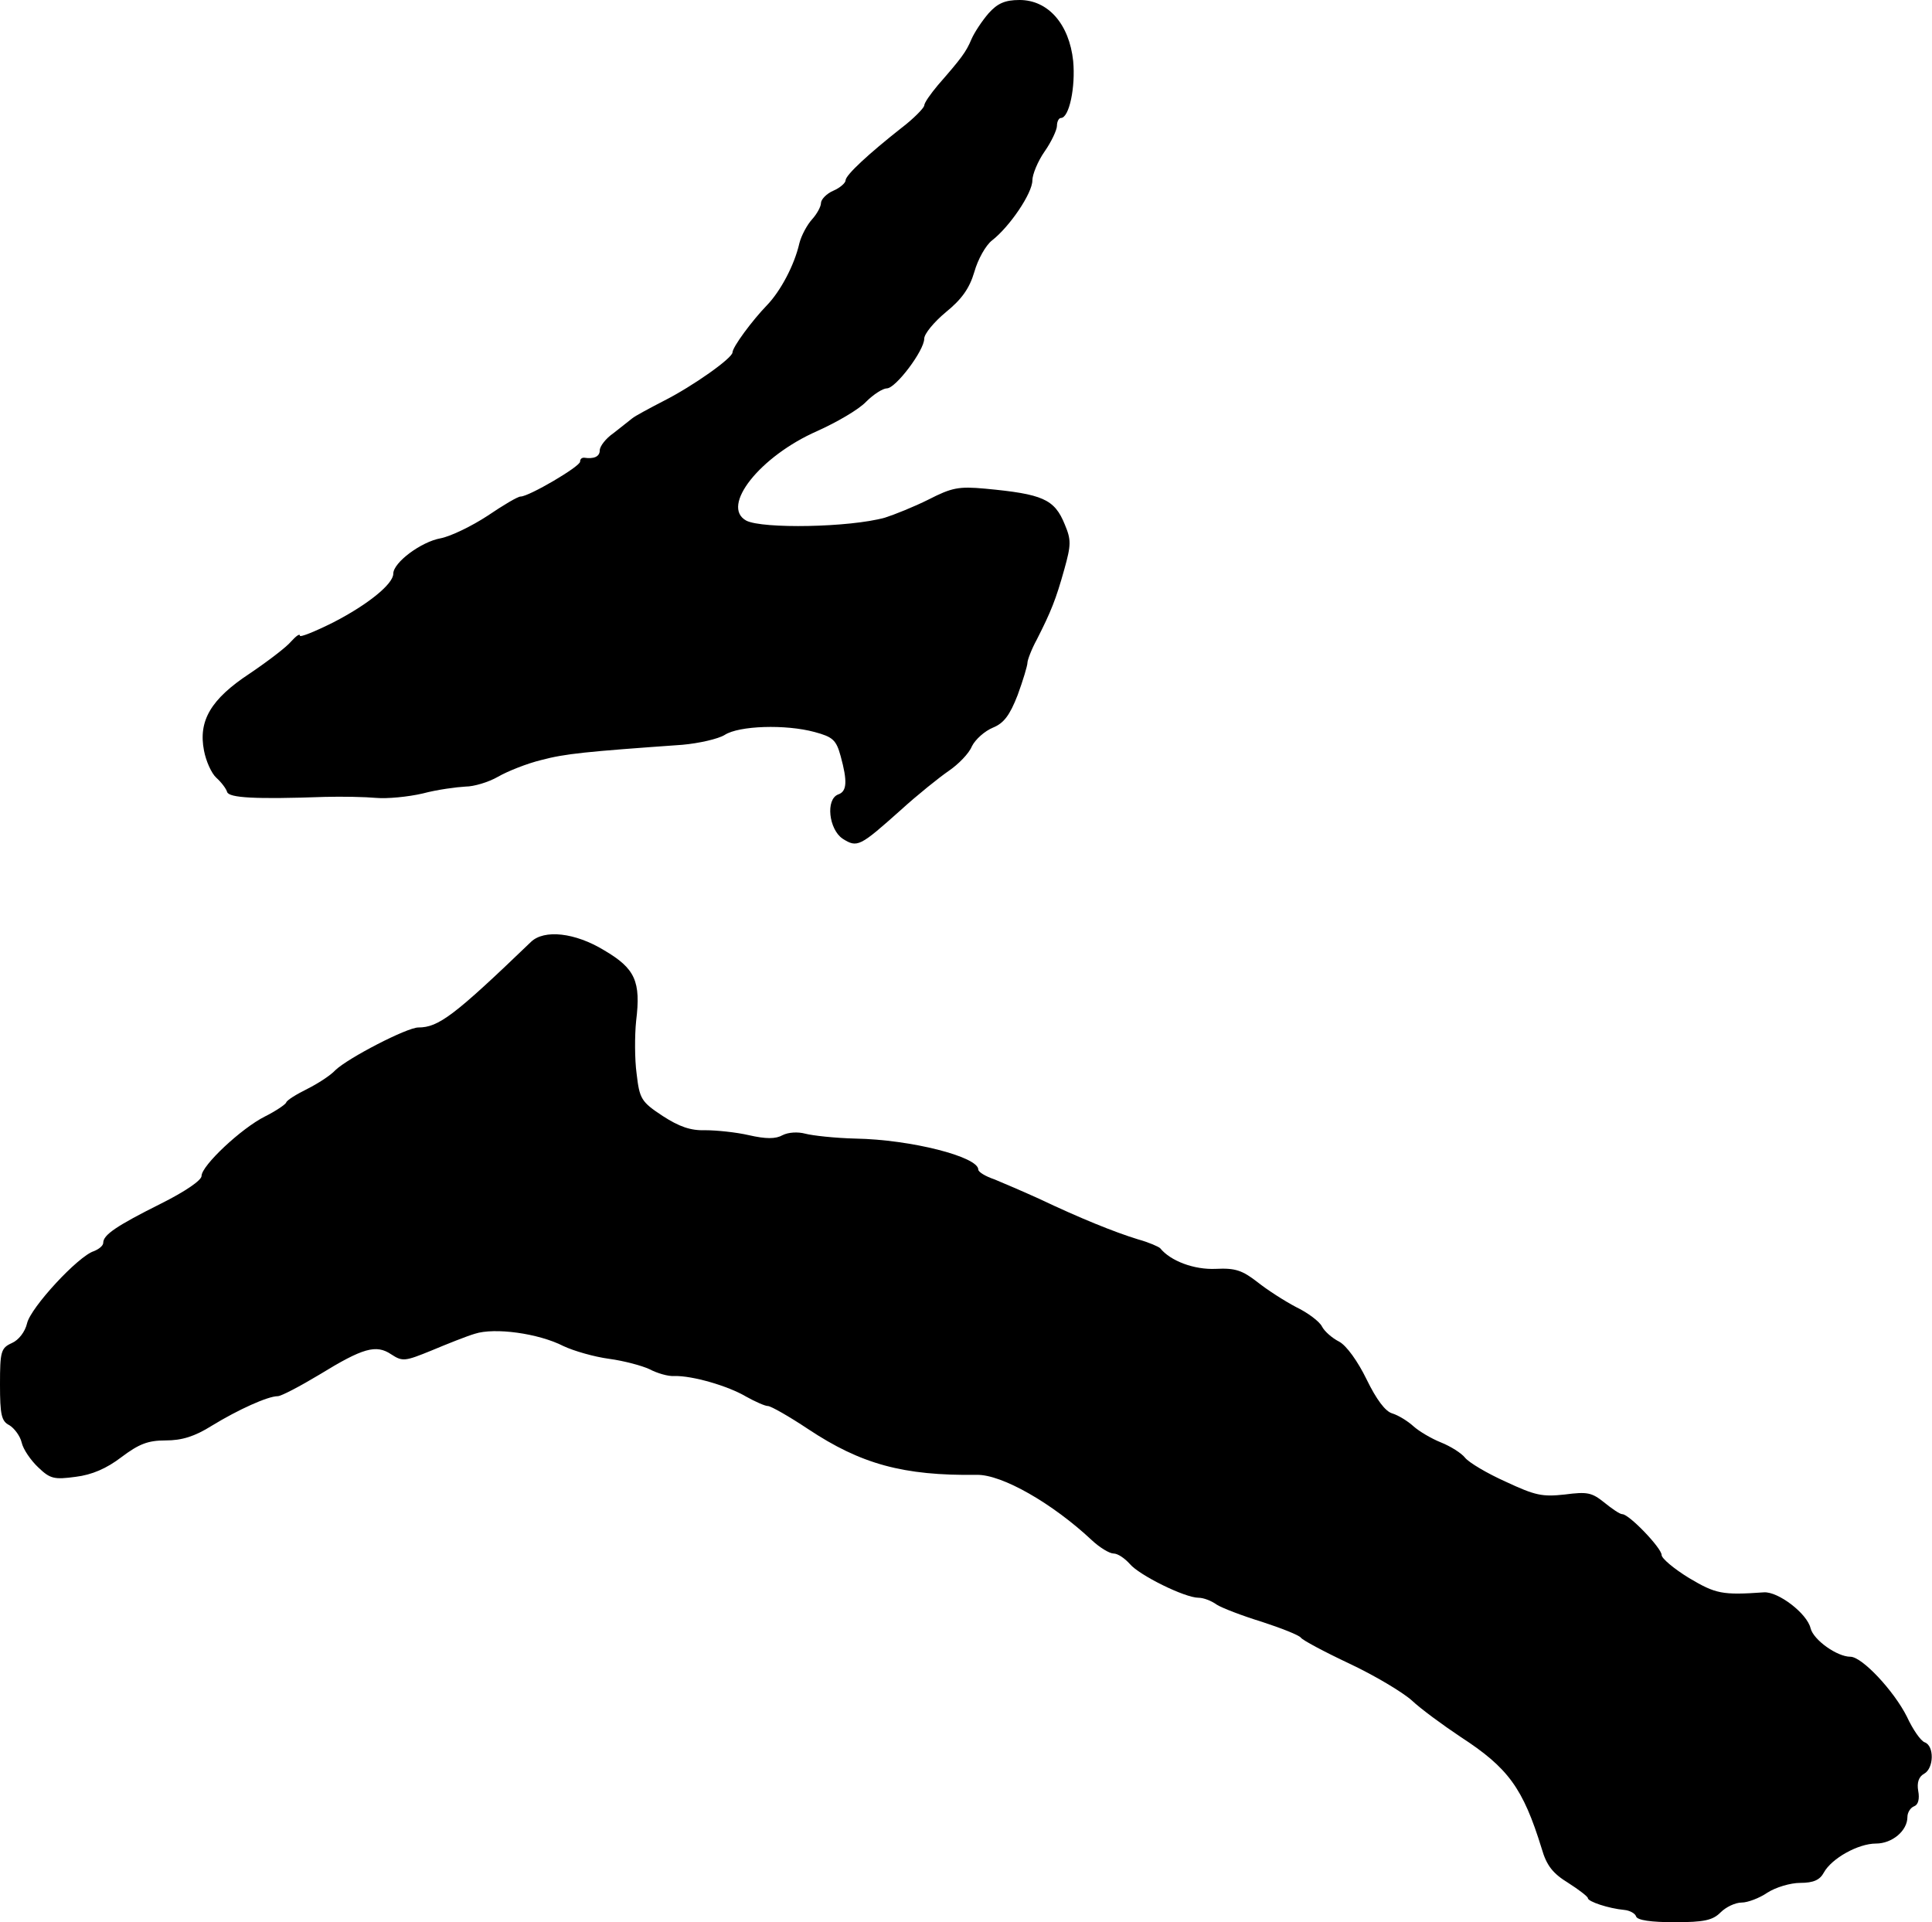 <?xml version="1.0" standalone="no"?>
<!DOCTYPE svg PUBLIC "-//W3C//DTD SVG 20010904//EN"
 "http://www.w3.org/TR/2001/REC-SVG-20010904/DTD/svg10.dtd">
<svg version="1.0" xmlns="http://www.w3.org/2000/svg"
 width="393pt" height="391pt" viewBox="0 0 393 391"
 preserveAspectRatio="xMidYMid meet">
<g transform="translate(0,391) scale(0.1,-0.1)"
fill="#000000" stroke="none">
<path d="M2011 3883 c-13 -15 -29 -39 -35 -53 -11 -26 -20 -38 -68 -93 -15
-18 -28 -36 -28 -42 -1 -5 -21 -26 -46 -45 -66 -52 -114 -96 -114 -107 0 -5
-11 -15 -25 -21 -14 -6 -25 -18 -25 -25 0 -7 -8 -22 -18 -33 -10 -11 -22 -33
-26 -49 -10 -44 -38 -97 -66 -126 -30 -31 -70 -85 -70 -96 -1 -12 -80 -68
-139 -98 -29 -15 -59 -31 -65 -36 -6 -5 -23 -18 -38 -30 -16 -11 -28 -27 -28
-35 0 -13 -12 -18 -32 -15 -5 0 -8 -3 -8 -8 0 -10 -104 -71 -121 -71 -6 0 -36
-18 -67 -39 -32 -21 -75 -42 -96 -46 -39 -7 -96 -49 -96 -72 0 -21 -52 -63
-122 -99 -38 -19 -68 -31 -68 -27 0 5 -8 -1 -18 -12 -9 -11 -47 -40 -84 -65
-79 -52 -105 -96 -93 -157 4 -21 15 -46 25 -55 10 -9 20 -22 22 -29 4 -12 57
-15 198 -10 36 1 83 0 105 -2 22 -2 65 2 95 9 30 8 69 13 87 14 17 0 47 9 66
20 19 11 59 27 88 34 49 13 90 17 287 31 34 3 73 12 86 20 29 19 124 22 183 6
37 -10 44 -16 53 -49 14 -51 13 -72 -5 -78 -26 -10 -19 -71 9 -90 30 -19 35
-16 118 58 34 31 79 67 98 80 19 13 41 35 47 50 7 14 26 31 43 38 22 9 34 25
50 66 11 30 20 60 20 66 0 5 8 27 19 47 29 57 39 82 56 143 14 50 14 60 1 91
-21 52 -45 62 -162 73 -54 5 -68 2 -115 -22 -30 -15 -70 -31 -89 -37 -72 -20
-249 -23 -282 -6 -53 29 28 131 144 182 40 18 85 44 100 60 15 15 34 27 42 27
18 0 76 77 76 101 0 10 20 34 44 54 32 26 48 48 58 82 7 25 23 54 36 64 36 28
82 96 82 122 0 12 11 39 25 59 14 20 25 44 25 52 0 9 4 16 8 16 17 0 30 63 25
116 -8 75 -51 124 -109 124 -30 0 -45 -7 -63 -27z"/>
<path d="M1080 1994 c-156 -150 -188 -174 -229 -174 -23 0 -143 -62 -169 -87
-9 -10 -35 -27 -57 -38 -22 -11 -42 -23 -43 -28 -2 -4 -21 -17 -43 -28 -48
-24 -129 -100 -129 -121 0 -9 -34 -32 -82 -56 -92 -46 -118 -64 -118 -80 0 -6
-9 -13 -19 -17 -32 -10 -129 -115 -136 -147 -4 -17 -17 -34 -31 -40 -22 -10
-24 -17 -24 -84 0 -62 3 -75 19 -83 10 -6 22 -22 25 -35 3 -14 19 -37 34 -51
24 -23 32 -25 76 -19 33 4 63 17 93 40 36 27 54 34 90 34 33 0 59 8 94 30 54
33 114 60 134 60 7 0 45 20 85 44 88 54 115 62 146 41 23 -15 28 -14 82 8 31
13 71 29 88 34 40 13 129 1 180 -25 21 -10 63 -22 93 -26 30 -4 67 -14 82 -21
15 -8 38 -15 51 -14 36 1 109 -20 146 -42 18 -10 38 -19 44 -19 6 0 43 -21 82
-47 107 -71 193 -95 343 -93 51 1 154 -58 234 -133 16 -15 36 -27 44 -27 9 0
23 -10 33 -21 19 -23 112 -69 140 -69 10 0 26 -6 37 -14 11 -7 53 -23 92 -35
40 -13 75 -27 79 -32 3 -5 48 -29 99 -53 51 -24 108 -58 127 -75 18 -17 63
-50 99 -74 97 -63 127 -104 165 -227 10 -35 23 -51 54 -70 22 -14 40 -28 40
-31 0 -7 42 -21 74 -24 11 -1 22 -7 24 -13 2 -8 31 -12 78 -12 61 0 78 4 94
20 11 11 30 20 43 20 12 0 36 9 52 20 17 11 47 20 67 20 27 0 40 6 48 21 16
29 70 59 106 59 33 0 64 26 64 54 0 9 6 19 14 22 8 3 11 15 8 31 -3 17 1 29
12 35 20 11 21 57 1 64 -8 3 -24 26 -36 52 -26 52 -91 122 -115 122 -27 0 -75
34 -81 58 -7 30 -66 75 -95 73 -85 -6 -98 -3 -152 29 -31 19 -56 40 -56 47 0
14 -66 83 -80 83 -5 0 -21 11 -37 24 -25 20 -34 22 -80 16 -46 -5 -60 -2 -120
26 -38 17 -75 39 -83 49 -7 9 -29 23 -49 31 -20 8 -45 23 -56 33 -11 10 -30
22 -43 26 -14 4 -32 28 -52 69 -18 37 -41 69 -56 77 -14 7 -30 21 -35 31 -5
10 -29 28 -52 39 -23 12 -59 35 -79 51 -31 24 -45 29 -85 27 -44 -2 -92 16
-113 42 -3 3 -23 12 -45 18 -49 15 -120 44 -200 82 -33 15 -75 33 -92 40 -18
6 -33 15 -33 20 0 26 -137 61 -250 63 -41 1 -87 6 -102 10 -15 4 -34 3 -46 -3
-14 -8 -34 -8 -69 0 -26 6 -66 10 -88 10 -30 -1 -53 7 -87 29 -44 29 -47 35
-53 86 -4 29 -4 78 -1 107 10 81 -2 107 -65 144 -59 36 -122 43 -149 17z"/>
</g>
</svg>
